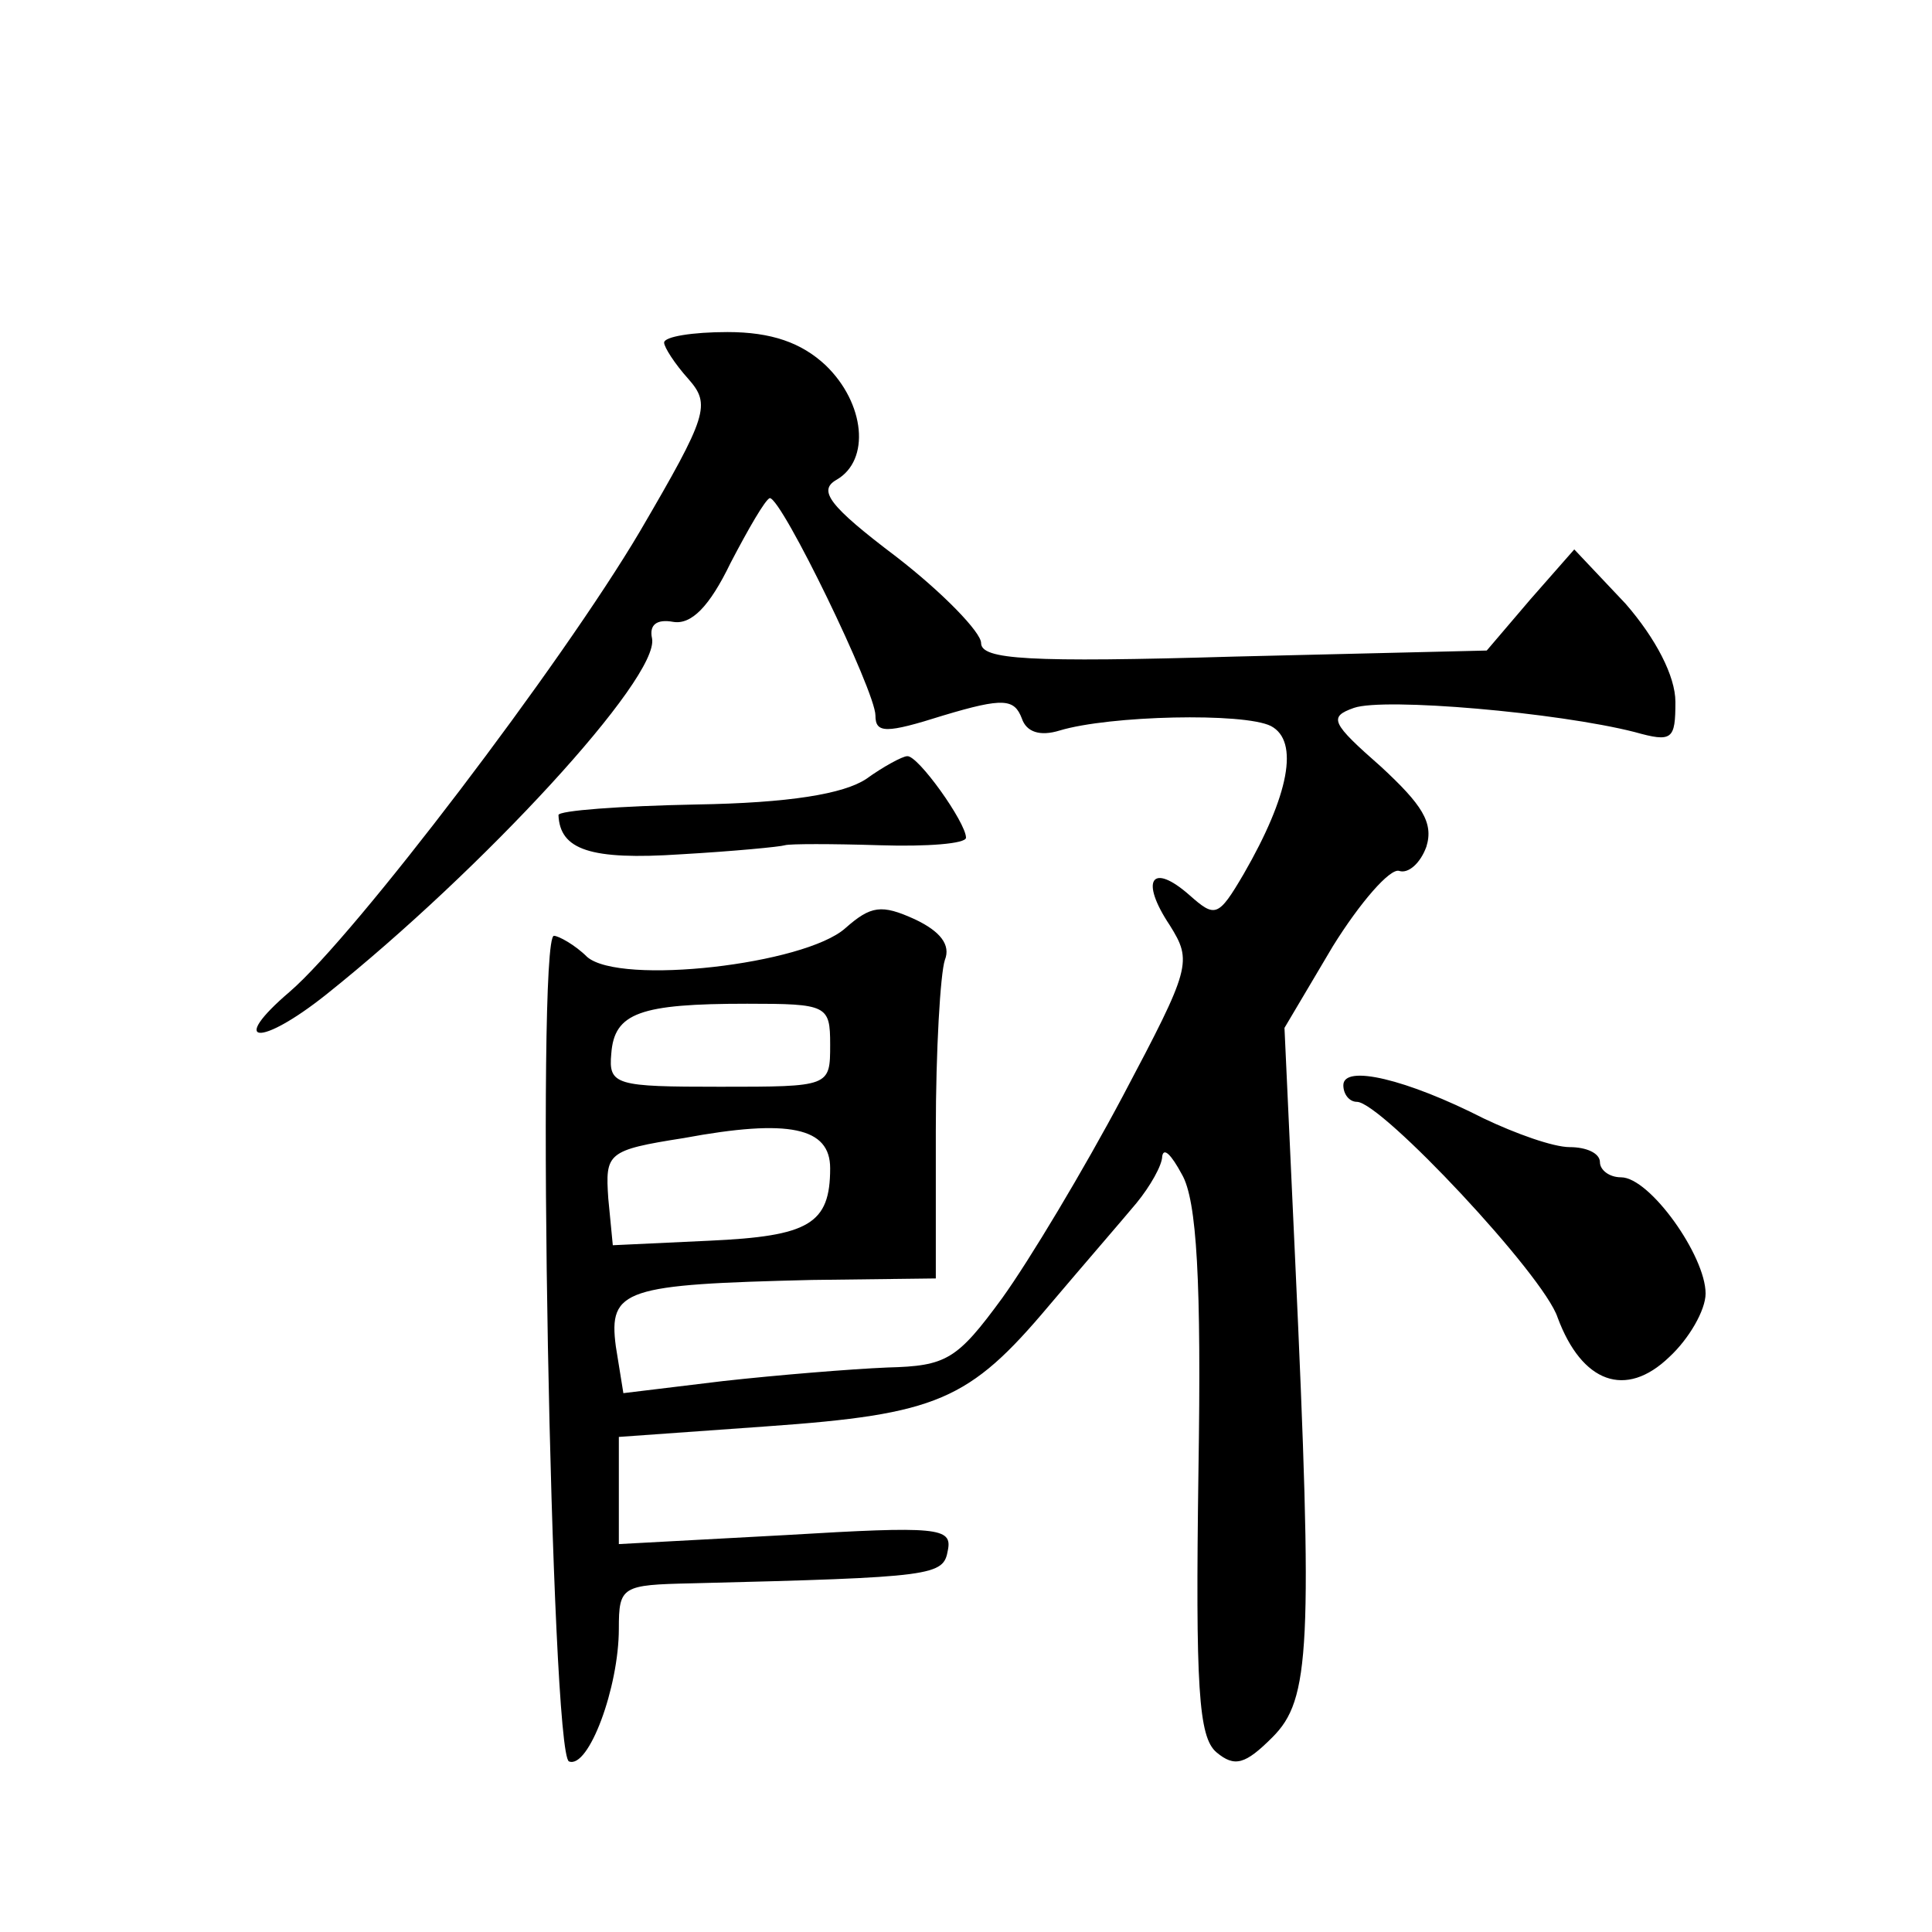 <?xml version="1.0" standalone="no"?>
<!DOCTYPE svg PUBLIC "-//W3C//DTD SVG 20010904//EN"
 "http://www.w3.org/TR/2001/REC-SVG-20010904/DTD/svg10.dtd">
<svg version="1.0" xmlns="http://www.w3.org/2000/svg"
 width="128pt" height="128pt" viewBox="0 0 128 128"
 preserveAspectRatio="xMidYMid meet">
<g transform="translate(0,128) scale(0.1,-0.1)"
fill="#0" stroke="none">
<path d="M440 1053 c0 -3 7 -14 16 -24 15 -17 13 -24 -32 -101 -52 -88 -189 -268
-232 -305 -41 -35 -20 -37 24 -2 104 83 221 210 216 236 -2 9 3 13 14 11 12 -2
24 10 38 39 12 23 23 42 26 43 8 0 70 -128 70 -144 0 -12 7 -12 45 0 40 12 47 11
52 -2 3 -9 12 -12 25 -8 33 10 122 12 140 3 19 -10 12 -46 -18 -98 -17 -29 -19
-29 -36 -14 -25 22 -33 10 -13 -20 15 -24 14 -28 -31 -113 -26 -49 -62 -109 -80
-134 -30 -41 -37 -45 -76 -46 -24 -1 -73 -5 -109 -9 l-66 -8 -5 31 c-5 38 6 41
130 44 l82 1 0 98 c0 53 3 104 6 113 4 10 -3 19 -20 27 -22 10 -29 9 -46 -6 -27
-24 -149 -38 -171 -19 -8 8 -19 14 -22 14 -12 0 -2 -543 10 -547 13 -5 33 49 33
88 0 28 2 29 48 30 162 4 167 5 170 22 3 15 -7 16 -107 10 l-111 -6 0 35 0 36 98
7 c113 8 134 17 187 80 22 26 48 56 58 68 9 11 17 25 17 31 1 6 6 1 13 -12 10 -17
13 -71 11 -197 -2 -143 0 -176 12 -186 12 -10 19 -8 37 10 25 25 27 58 15 318 l-7
152 32 54 c18 29 38 52 44 50 6 -2 14 5 18 16 5 16 -3 28 -30 53 -33 29 -35 33
-18 39 20 7 135 -3 186 -16 25 -7 27 -5 27 20 0 17 -13 42 -33 65 l-34 36 -29 -33
-29 -34 -167 -4 c-137 -4 -168 -2 -168 9 0 7 -25 33 -56 57 -45 34 -52 44 -40 51
23 13 19 51 -7 76 -16 15 -36 22 -65 22 -23 0 -42 -3 -42 -7z m110 -465 c0 -28
0 -28 -73 -28 -69 0 -74 1 -72 22 2 27 19 33 90 33 53 0 55 -1 55 -27z m0 -82 c0
-37 -14 -45 -80 -48 l-64 -3 -3 31 c-2 30 -1 32 50 40 70 13 97 7 97 -20z M574
764 c-15 -10 -51 -16 -113 -17 -50 -1 -91 -4 -91 -7 1 -23 21 -30 81 -26 35 2 66
5 69 6 3 1 31 1 63 0 31 -1 57 1 57 5 0 10 -32 55 -39 54 -3 0 -16 -7 -27 -15z
M890 561 c0 -6 4 -11 9 -11 16 0 124 -115 133 -143 16 -43 45 -54 74 -26 13 12
24 31 24 42 0 25 -37 77 -56 77 -8 0 -14 5 -14 10 0 6 -9 10 -20 10 -11 0 -36 9
-57 19 -51 26 -93 36 -93 22z"/>
</g>
</svg>
